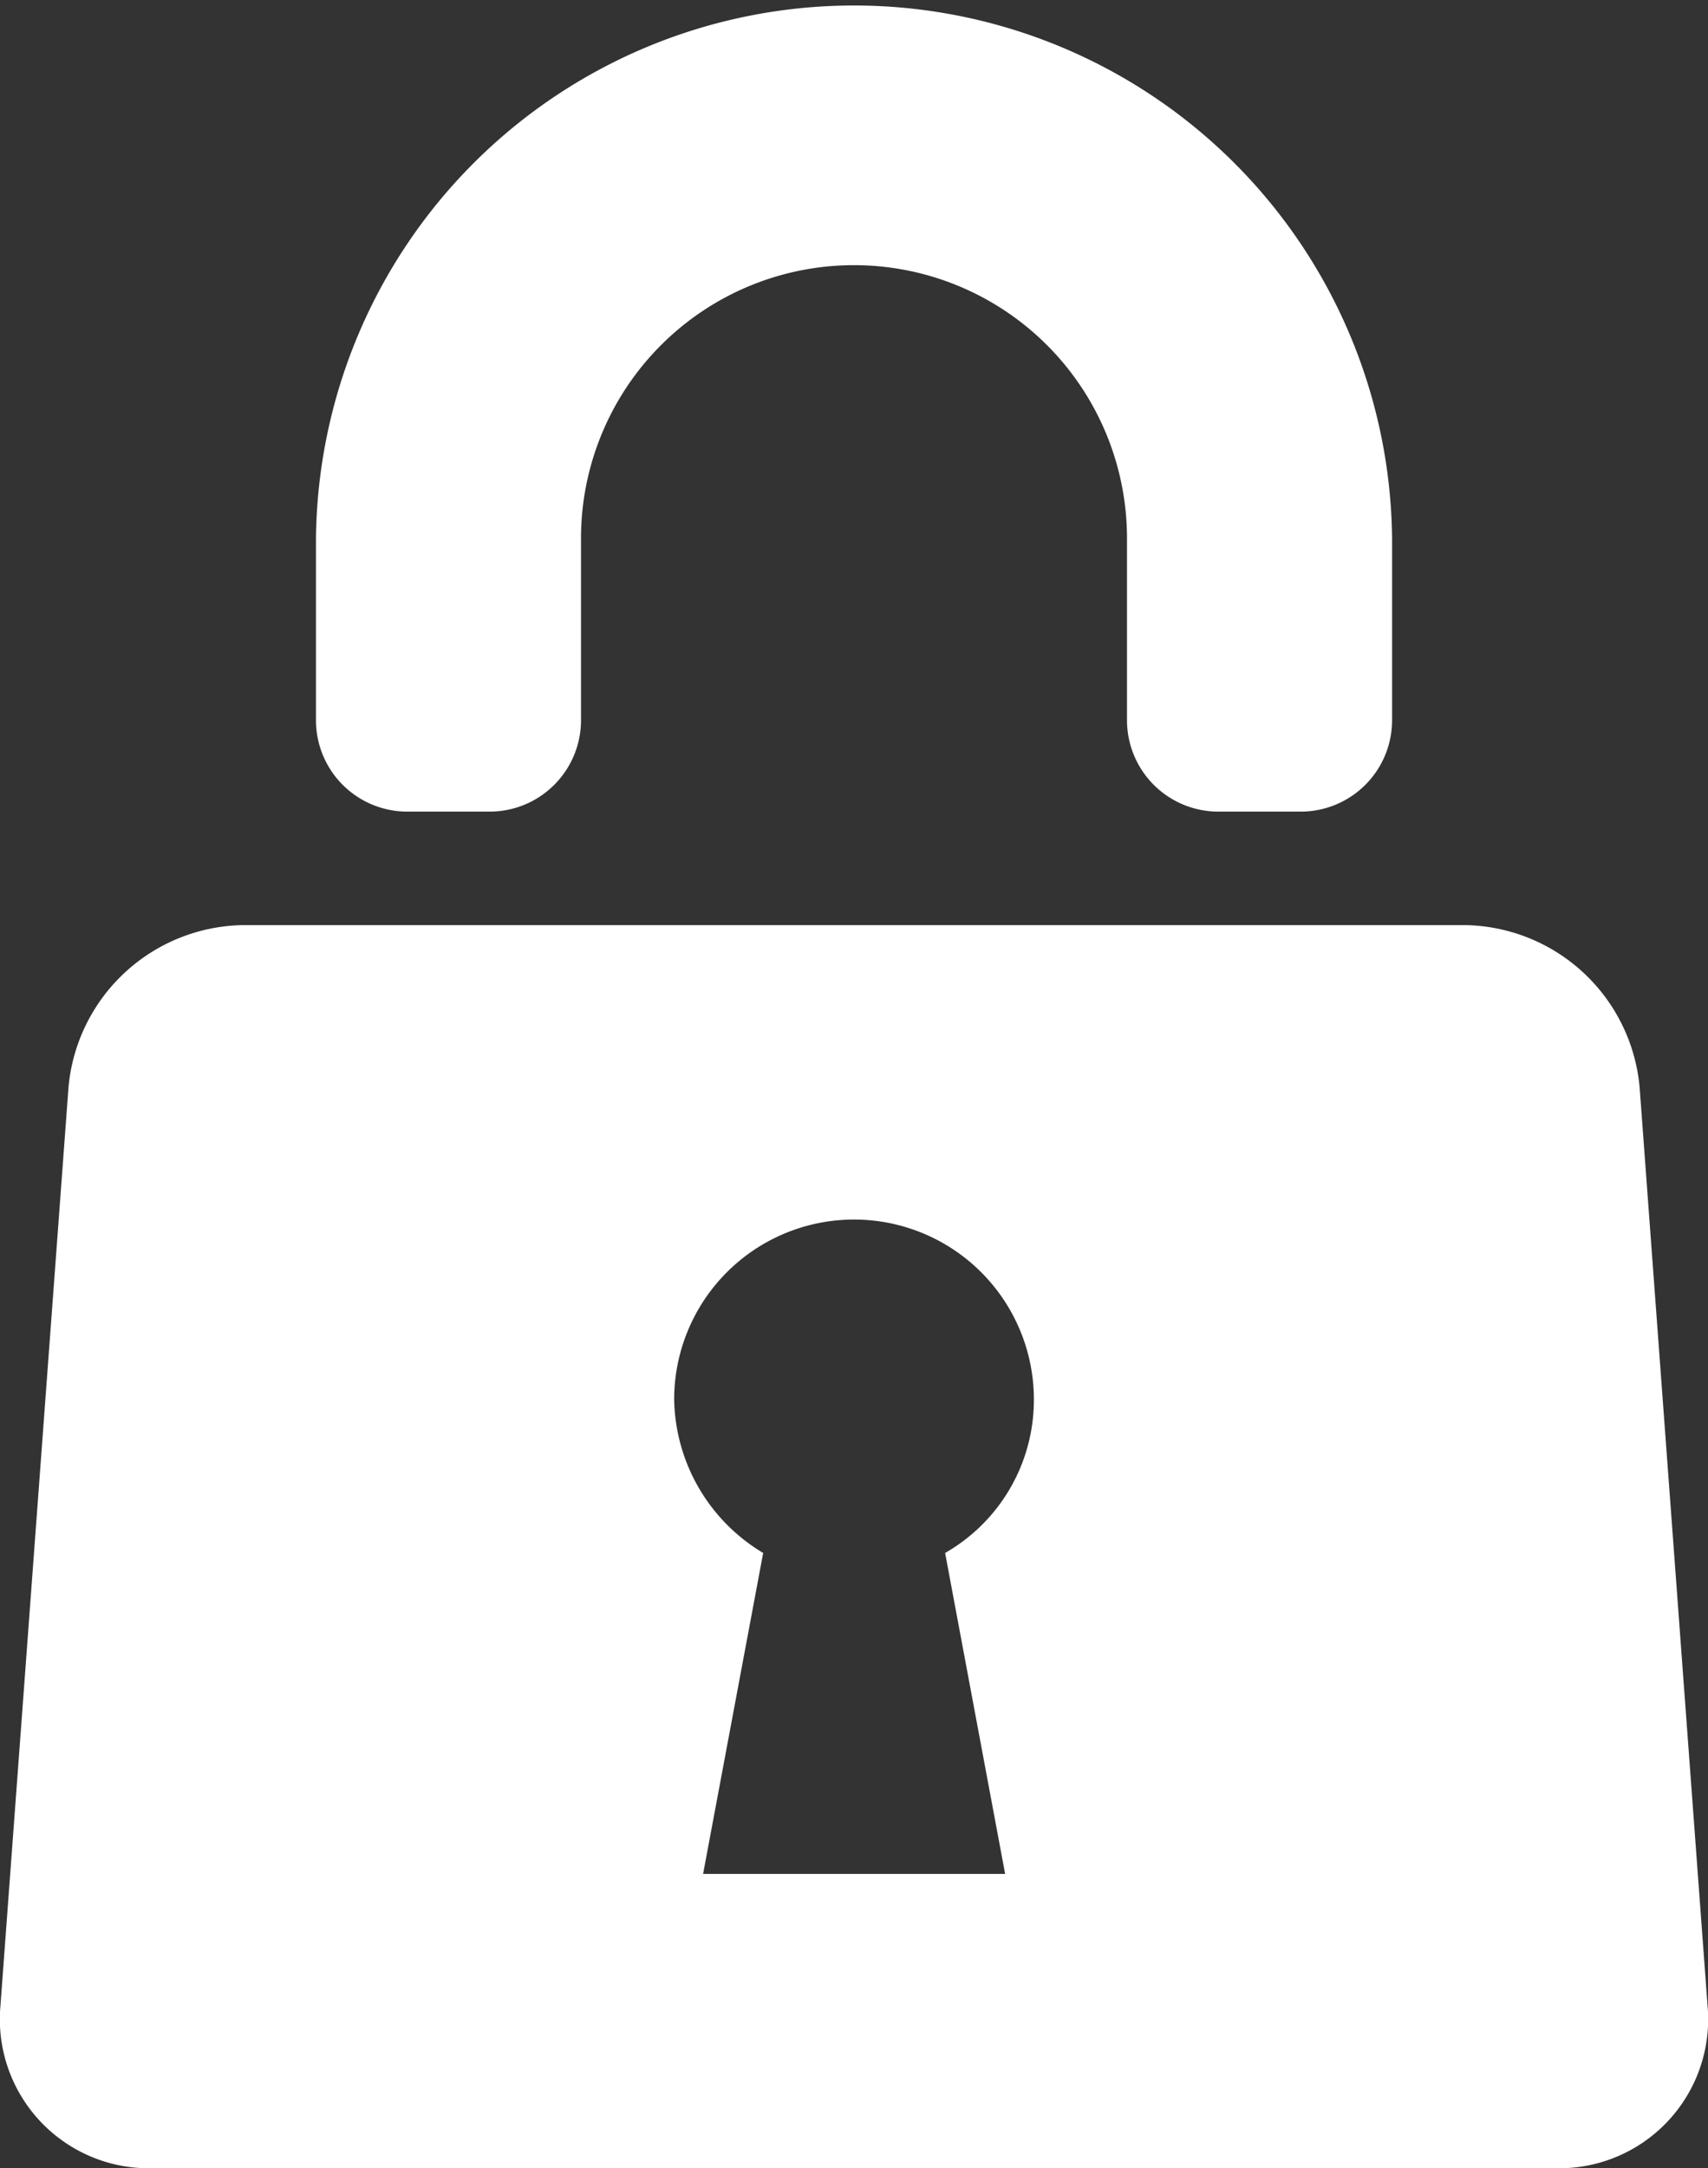 <svg xmlns="http://www.w3.org/2000/svg" width="29.168" height="37" viewBox="0 0 29.168 37">
  <rect x="0" y="0" width="29.168" height="37" fill="#333333" stroke="none"/>
  <g id="グループ_4569" data-name="グループ 4569" transform="translate(-229.199 -1.67)">
    <g id="ログイン" transform="translate(229.199 1.67)">
      <path id="パス_11213" data-name="パス 11213" d="M11.771,13.85h1.416a1.56,1.56,0,0,0,1.555-1.555V9.187a4.662,4.662,0,1,1,9.324,0v3.108A1.56,1.56,0,0,0,25.62,13.85h1.418a1.56,1.56,0,0,0,1.555-1.555V9.187a9.189,9.189,0,0,0-18.377,0v3.108a1.559,1.559,0,0,0,1.555,1.555" transform="translate(-4.82)" fill="#fff"/>
      <path id="パス_11214" data-name="パス 11214" d="M28,32.651a3.041,3.041,0,0,0-2.978-2.765H4.148A3.041,3.041,0,0,0,1.17,32.651L.007,48.334A2.543,2.543,0,0,0,2.576,51.1H26.593a2.543,2.543,0,0,0,2.568-2.765ZM17.165,46.077H12.007L13.033,40.6a3.109,3.109,0,0,1-1.52-2.618,3.071,3.071,0,1,1,6.143,0A3.008,3.008,0,0,1,16.14,40.6Z" transform="translate(0 -14.099)" fill="#fff"/>
    </g>
  </g>
</svg>
